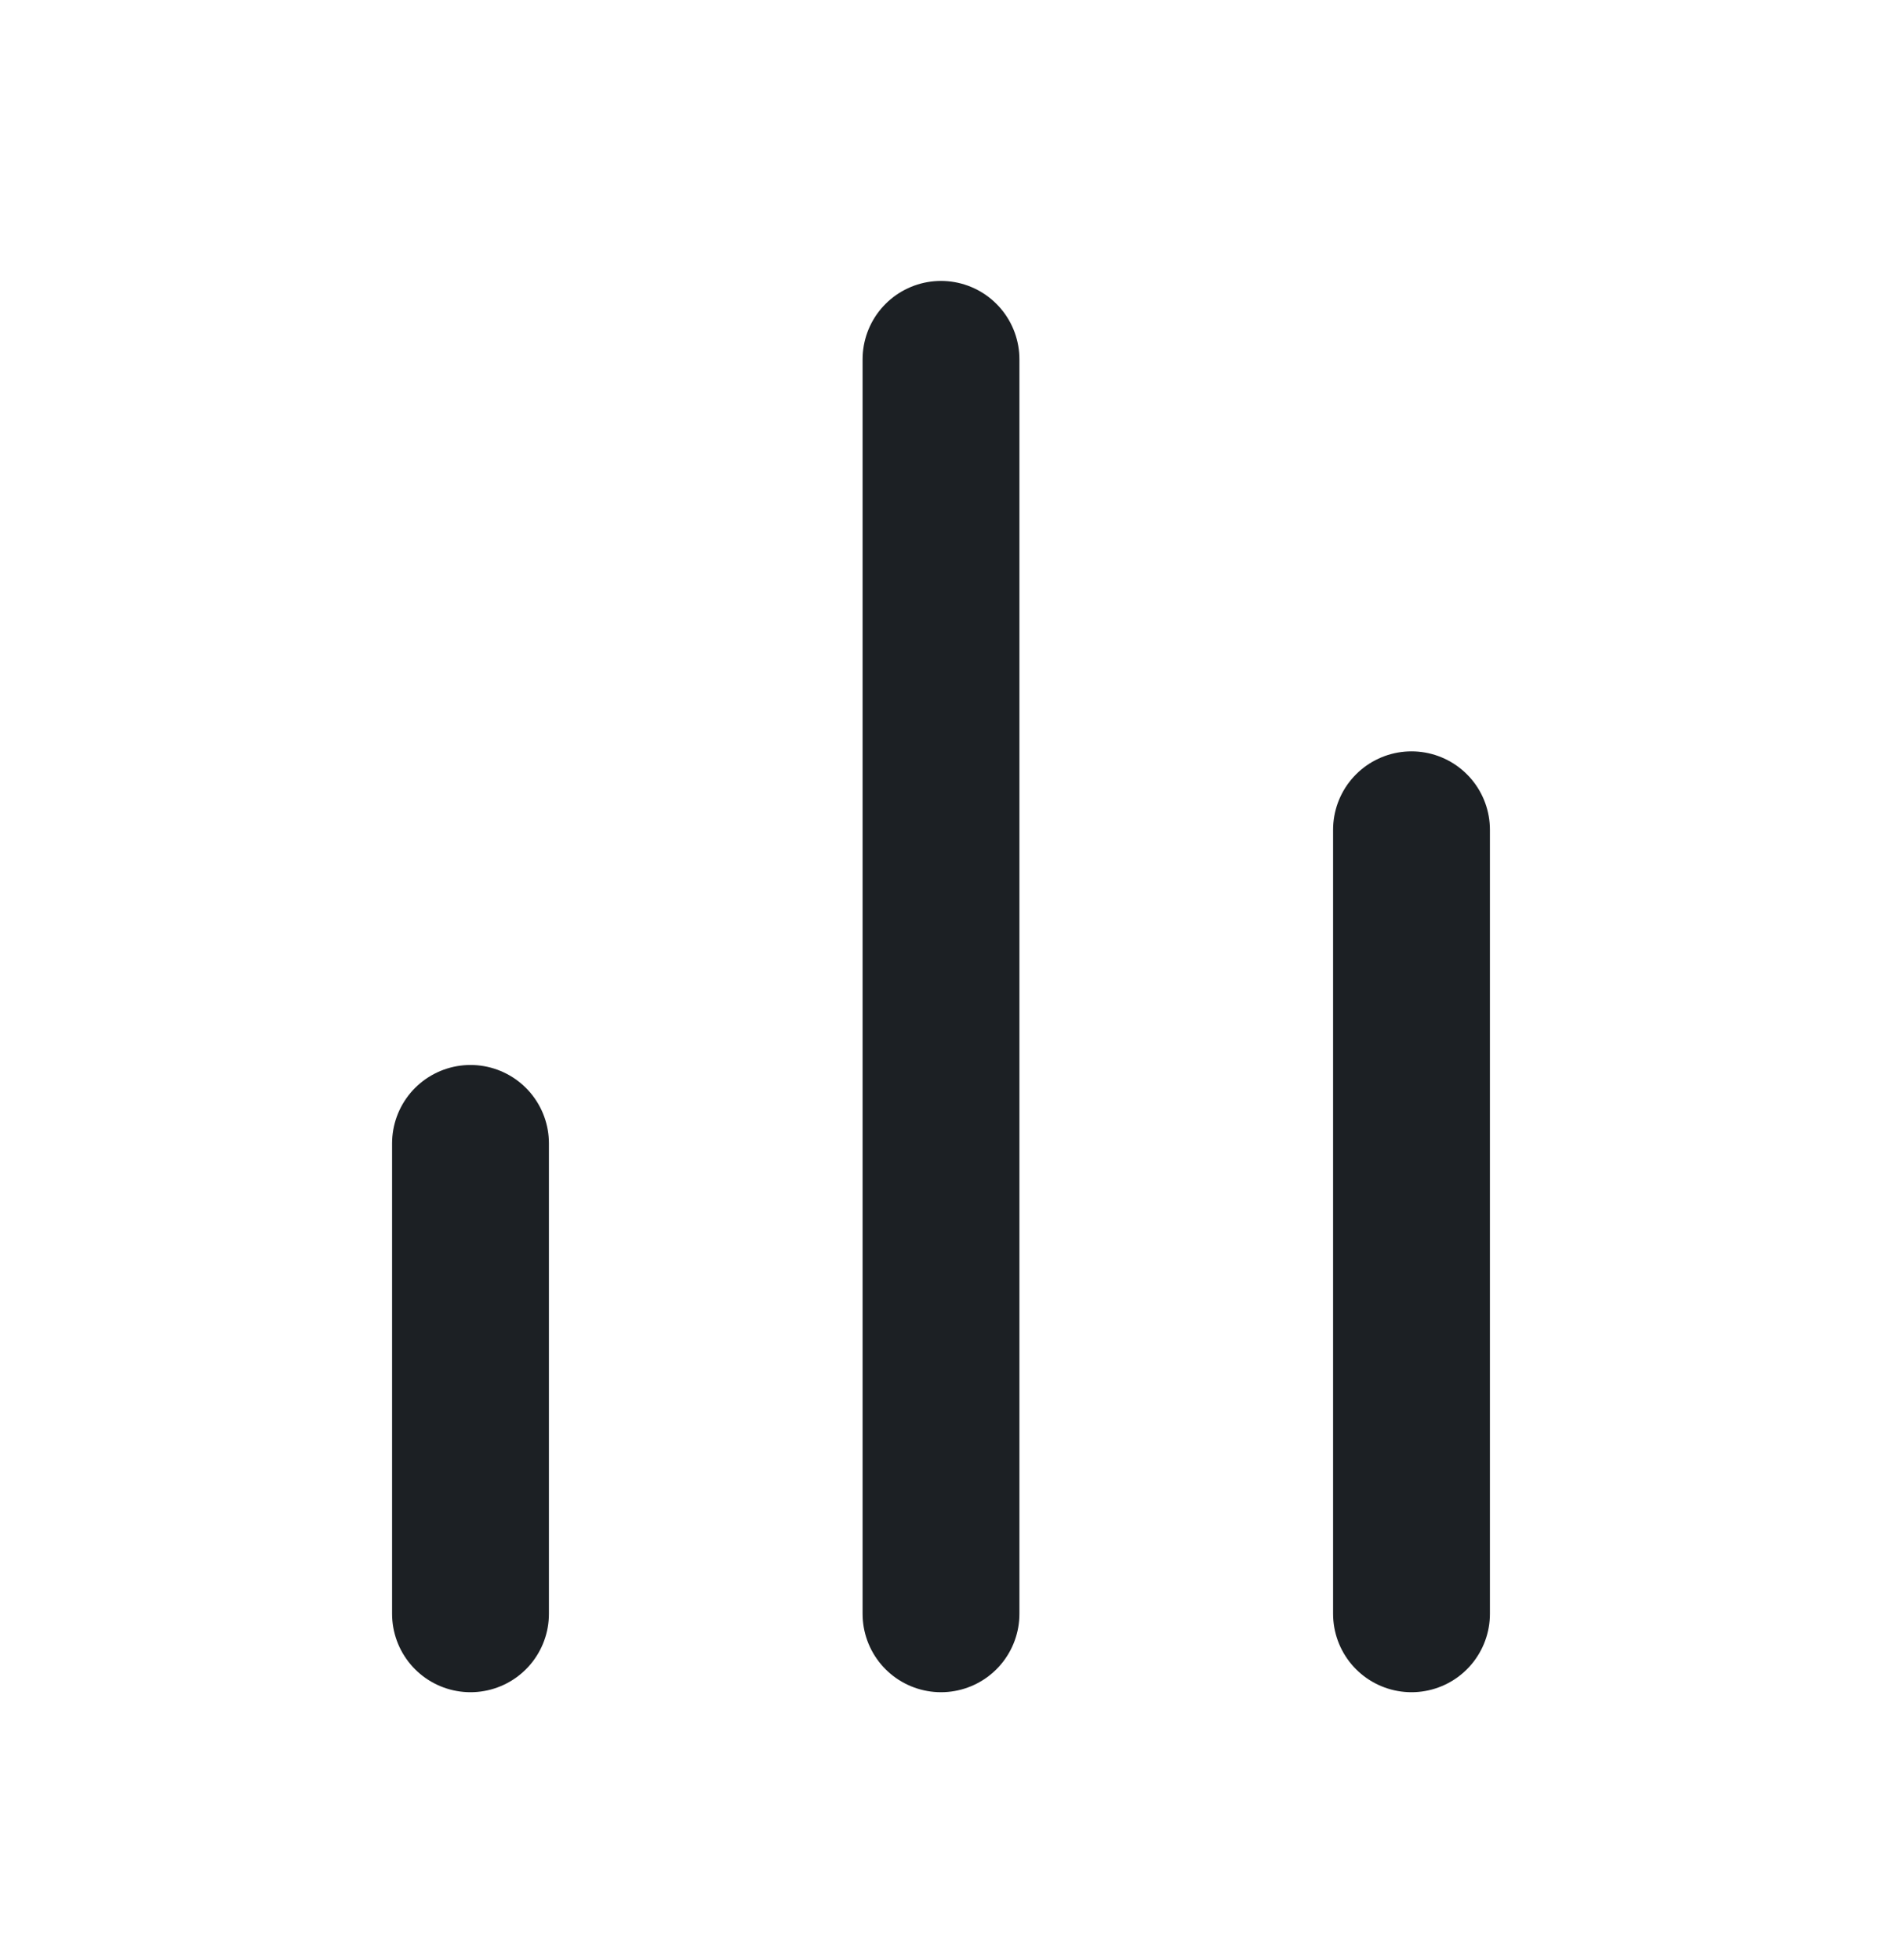 <svg width="24" height="25" viewBox="0 0 24 25" fill="none" xmlns="http://www.w3.org/2000/svg">
<path d="M18 20.583V10.583" stroke="#1C2024" stroke-width="2" stroke-linecap="round" stroke-linejoin="round"/>
<path d="M12 20.583V4.583" stroke="#1C2024" stroke-width="2" stroke-linecap="round" stroke-linejoin="round"/>
<path d="M6 20.583V14.583" stroke="#1C2024" stroke-width="2" stroke-linecap="round" stroke-linejoin="round"/>
</svg>

